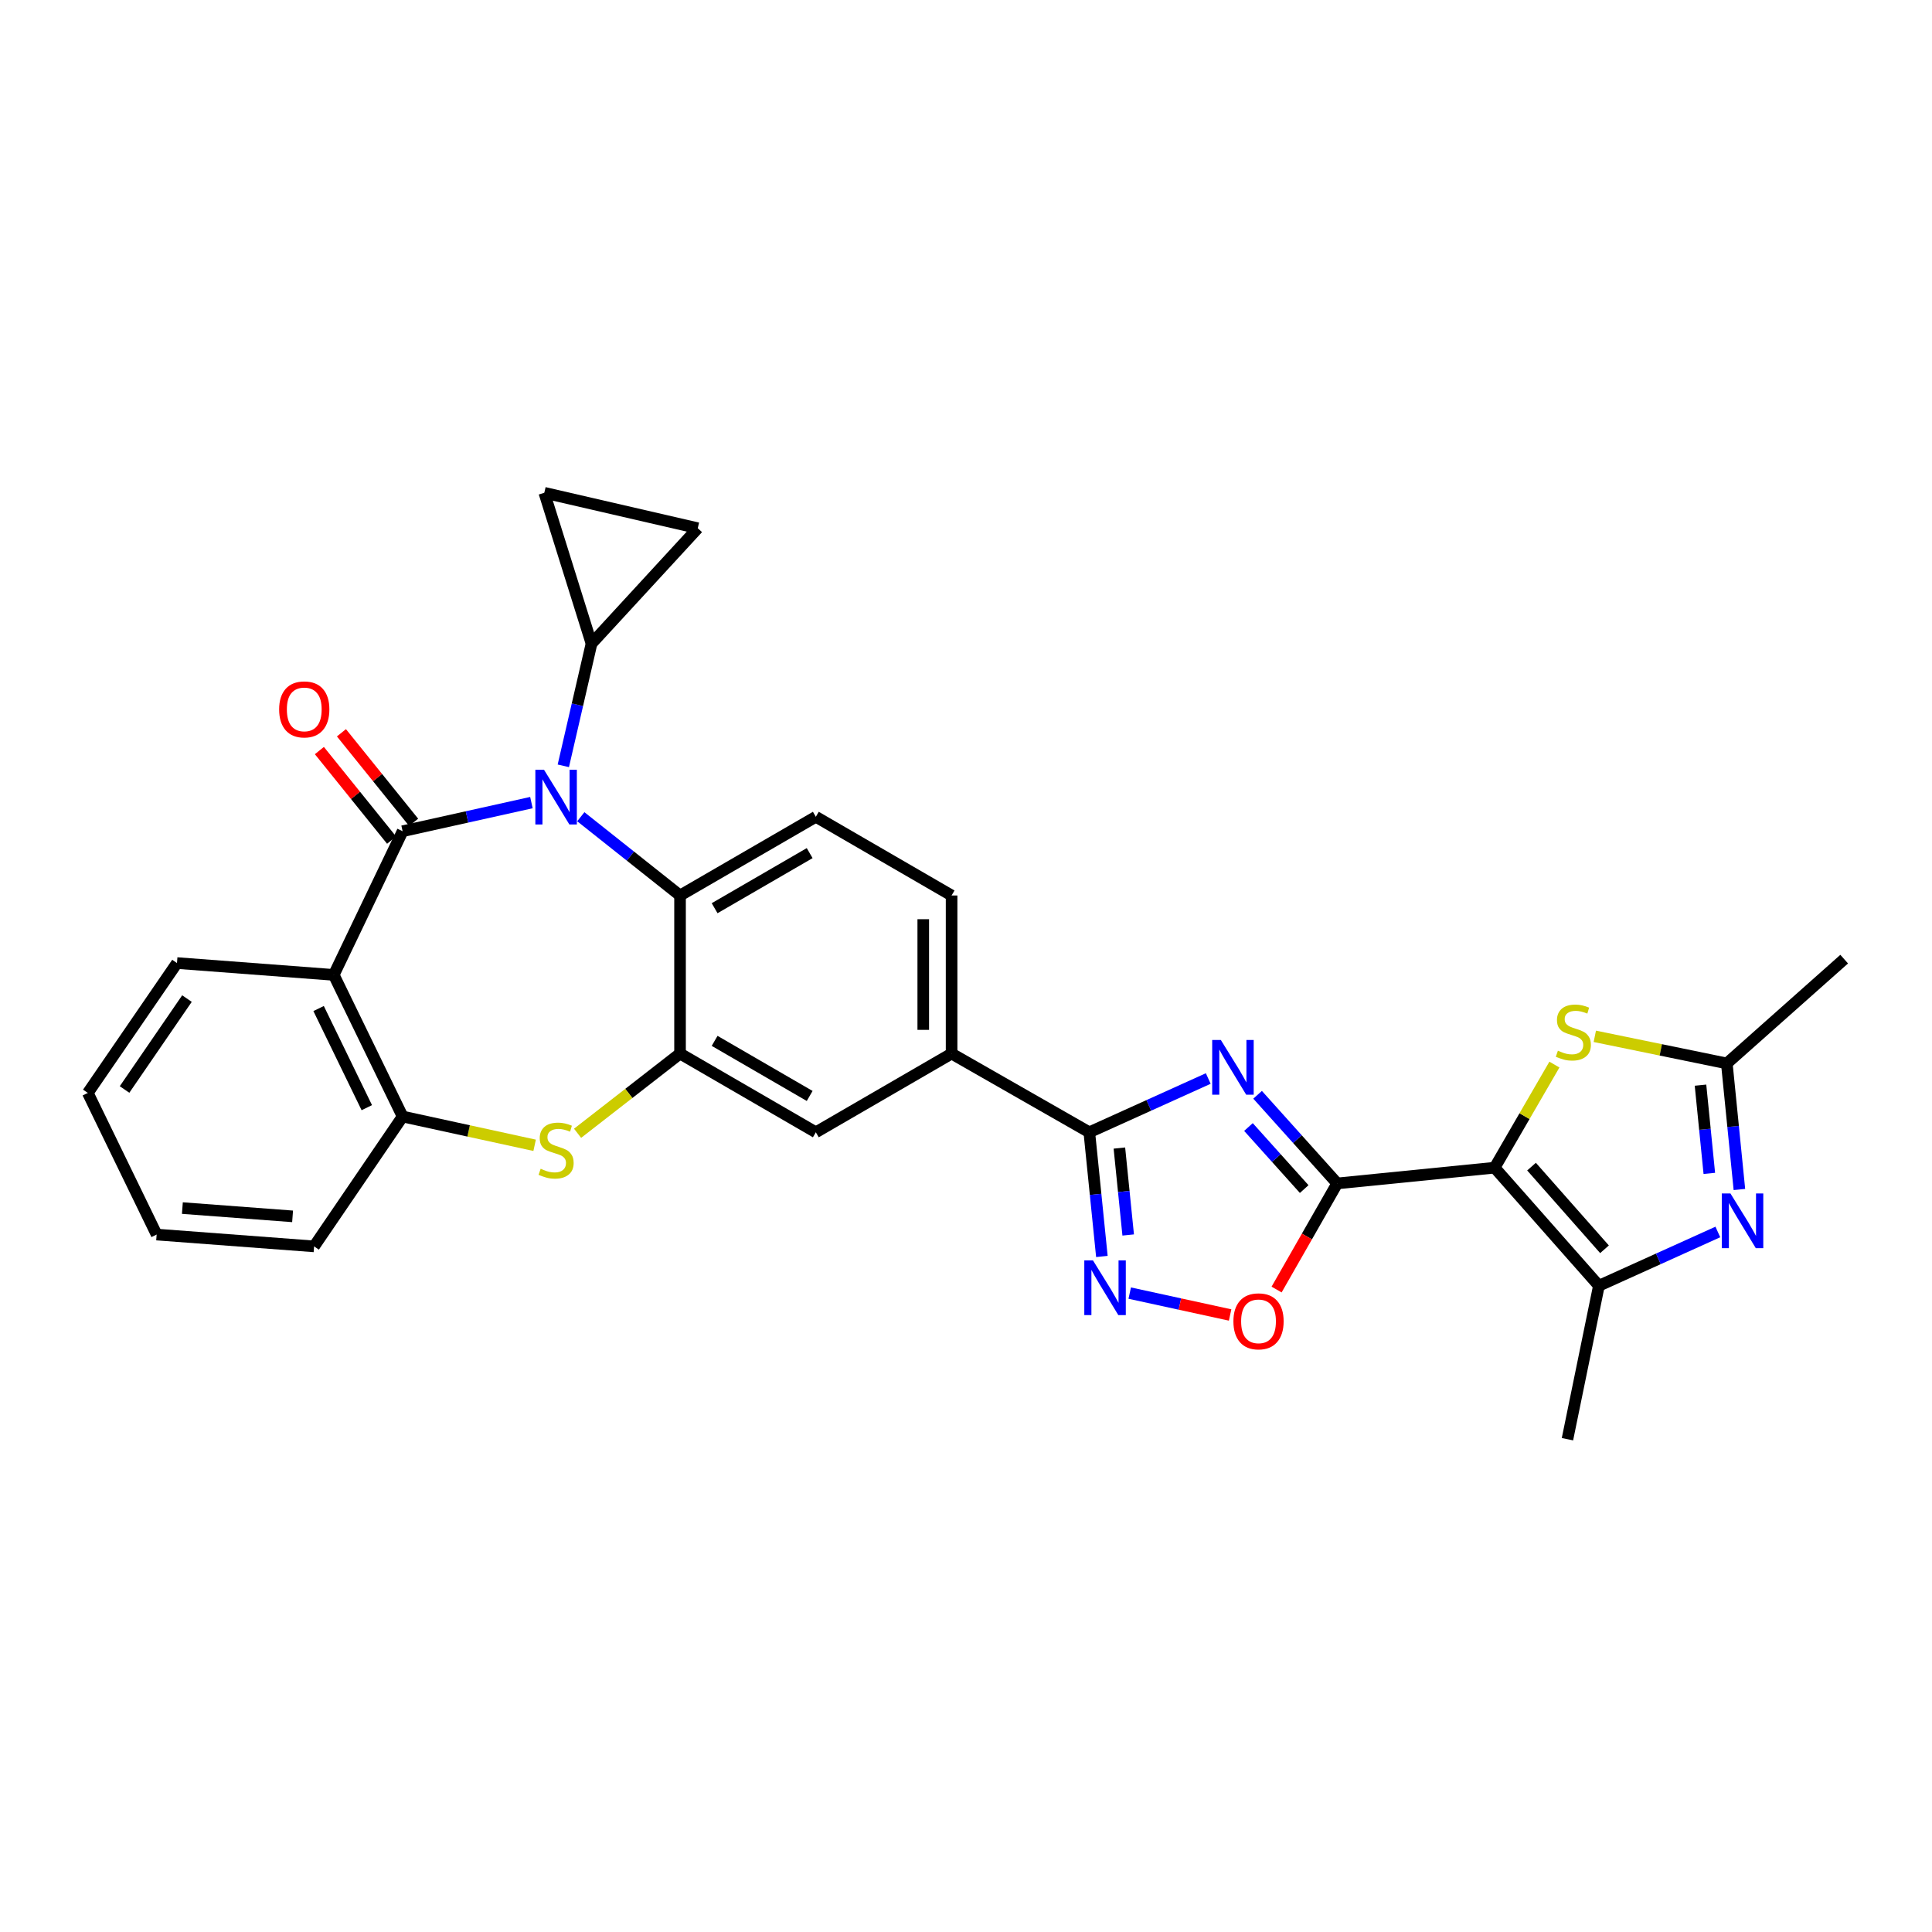 <?xml version='1.0' encoding='iso-8859-1'?>
<svg version='1.1' baseProfile='full'
              xmlns='http://www.w3.org/2000/svg'
                      xmlns:rdkit='http://www.rdkit.org/xml'
                      xmlns:xlink='http://www.w3.org/1999/xlink'
                  xml:space='preserve'
width='1000px' height='1000px' viewBox='0 0 1000 1000'>
<!-- END OF HEADER -->
<rect style='opacity:1.0;fill:#FFFFFF;stroke:none' width='1000' height='1000' x='0' y='0'> </rect>
<path class='bond-1' d='M 773.624,604.386 L 692.142,612.542' style='fill:none;fill-rule:evenodd;stroke:#000000;stroke-width:6px;stroke-linecap:butt;stroke-linejoin:miter;stroke-opacity:1' />
<path class='bond-6' d='M 773.624,604.386 L 827.589,665.497' style='fill:none;fill-rule:evenodd;stroke:#000000;stroke-width:6px;stroke-linecap:butt;stroke-linejoin:miter;stroke-opacity:1' />
<path class='bond-6' d='M 792.712,603.845 L 830.488,646.623' style='fill:none;fill-rule:evenodd;stroke:#000000;stroke-width:6px;stroke-linecap:butt;stroke-linejoin:miter;stroke-opacity:1' />
<path class='bond-9' d='M 773.624,604.386 L 789.092,577.707' style='fill:none;fill-rule:evenodd;stroke:#000000;stroke-width:6px;stroke-linecap:butt;stroke-linejoin:miter;stroke-opacity:1' />
<path class='bond-9' d='M 789.092,577.707 L 804.56,551.027' style='fill:none;fill-rule:evenodd;stroke:#CCCC00;stroke-width:6px;stroke-linecap:butt;stroke-linejoin:miter;stroke-opacity:1' />
<path class='bond-0' d='M 208.393,430.244 L 241.728,422.835' style='fill:none;fill-rule:evenodd;stroke:#000000;stroke-width:6px;stroke-linecap:butt;stroke-linejoin:miter;stroke-opacity:1' />
<path class='bond-0' d='M 241.728,422.835 L 275.063,415.426' style='fill:none;fill-rule:evenodd;stroke:#0000FF;stroke-width:6px;stroke-linecap:butt;stroke-linejoin:miter;stroke-opacity:1' />
<path class='bond-22' d='M 214.102,425.641 L 195.415,402.464' style='fill:none;fill-rule:evenodd;stroke:#000000;stroke-width:6px;stroke-linecap:butt;stroke-linejoin:miter;stroke-opacity:1' />
<path class='bond-22' d='M 195.415,402.464 L 176.728,379.288' style='fill:none;fill-rule:evenodd;stroke:#FF0000;stroke-width:6px;stroke-linecap:butt;stroke-linejoin:miter;stroke-opacity:1' />
<path class='bond-22' d='M 202.685,434.847 L 183.998,411.67' style='fill:none;fill-rule:evenodd;stroke:#000000;stroke-width:6px;stroke-linecap:butt;stroke-linejoin:miter;stroke-opacity:1' />
<path class='bond-22' d='M 183.998,411.67 L 165.311,388.494' style='fill:none;fill-rule:evenodd;stroke:#FF0000;stroke-width:6px;stroke-linecap:butt;stroke-linejoin:miter;stroke-opacity:1' />
<path class='bond-33' d='M 208.393,430.244 L 172.753,504.604' style='fill:none;fill-rule:evenodd;stroke:#000000;stroke-width:6px;stroke-linecap:butt;stroke-linejoin:miter;stroke-opacity:1' />
<path class='bond-3' d='M 692.142,612.542 L 671.535,589.602' style='fill:none;fill-rule:evenodd;stroke:#000000;stroke-width:6px;stroke-linecap:butt;stroke-linejoin:miter;stroke-opacity:1' />
<path class='bond-3' d='M 671.535,589.602 L 650.928,566.662' style='fill:none;fill-rule:evenodd;stroke:#0000FF;stroke-width:6px;stroke-linecap:butt;stroke-linejoin:miter;stroke-opacity:1' />
<path class='bond-3' d='M 675.049,615.462 L 660.624,599.403' style='fill:none;fill-rule:evenodd;stroke:#000000;stroke-width:6px;stroke-linecap:butt;stroke-linejoin:miter;stroke-opacity:1' />
<path class='bond-3' d='M 660.624,599.403 L 646.199,583.345' style='fill:none;fill-rule:evenodd;stroke:#0000FF;stroke-width:6px;stroke-linecap:butt;stroke-linejoin:miter;stroke-opacity:1' />
<path class='bond-13' d='M 692.142,612.542 L 676.453,640.004' style='fill:none;fill-rule:evenodd;stroke:#000000;stroke-width:6px;stroke-linecap:butt;stroke-linejoin:miter;stroke-opacity:1' />
<path class='bond-13' d='M 676.453,640.004 L 660.763,667.466' style='fill:none;fill-rule:evenodd;stroke:#FF0000;stroke-width:6px;stroke-linecap:butt;stroke-linejoin:miter;stroke-opacity:1' />
<path class='bond-2' d='M 300.626,422.736 L 326.307,443.12' style='fill:none;fill-rule:evenodd;stroke:#0000FF;stroke-width:6px;stroke-linecap:butt;stroke-linejoin:miter;stroke-opacity:1' />
<path class='bond-2' d='M 326.307,443.12 L 351.989,463.504' style='fill:none;fill-rule:evenodd;stroke:#000000;stroke-width:6px;stroke-linecap:butt;stroke-linejoin:miter;stroke-opacity:1' />
<path class='bond-15' d='M 291.575,396.388 L 298.869,364.769' style='fill:none;fill-rule:evenodd;stroke:#0000FF;stroke-width:6px;stroke-linecap:butt;stroke-linejoin:miter;stroke-opacity:1' />
<path class='bond-15' d='M 298.869,364.769 L 306.163,333.15' style='fill:none;fill-rule:evenodd;stroke:#000000;stroke-width:6px;stroke-linecap:butt;stroke-linejoin:miter;stroke-opacity:1' />
<path class='bond-5' d='M 625.389,558.236 L 594.607,572.152' style='fill:none;fill-rule:evenodd;stroke:#0000FF;stroke-width:6px;stroke-linecap:butt;stroke-linejoin:miter;stroke-opacity:1' />
<path class='bond-5' d='M 594.607,572.152 L 563.825,586.069' style='fill:none;fill-rule:evenodd;stroke:#000000;stroke-width:6px;stroke-linecap:butt;stroke-linejoin:miter;stroke-opacity:1' />
<path class='bond-4' d='M 172.753,504.604 L 208.393,577.913' style='fill:none;fill-rule:evenodd;stroke:#000000;stroke-width:6px;stroke-linecap:butt;stroke-linejoin:miter;stroke-opacity:1' />
<path class='bond-4' d='M 164.909,522.013 L 189.857,573.329' style='fill:none;fill-rule:evenodd;stroke:#000000;stroke-width:6px;stroke-linecap:butt;stroke-linejoin:miter;stroke-opacity:1' />
<path class='bond-24' d='M 172.753,504.604 L 91.606,498.476' style='fill:none;fill-rule:evenodd;stroke:#000000;stroke-width:6px;stroke-linecap:butt;stroke-linejoin:miter;stroke-opacity:1' />
<path class='bond-17' d='M 563.825,586.069 L 492.544,545.328' style='fill:none;fill-rule:evenodd;stroke:#000000;stroke-width:6px;stroke-linecap:butt;stroke-linejoin:miter;stroke-opacity:1' />
<path class='bond-31' d='M 563.825,586.069 L 567.079,618.206' style='fill:none;fill-rule:evenodd;stroke:#000000;stroke-width:6px;stroke-linecap:butt;stroke-linejoin:miter;stroke-opacity:1' />
<path class='bond-31' d='M 567.079,618.206 L 570.334,650.342' style='fill:none;fill-rule:evenodd;stroke:#0000FF;stroke-width:6px;stroke-linecap:butt;stroke-linejoin:miter;stroke-opacity:1' />
<path class='bond-31' d='M 579.393,594.232 L 581.671,616.728' style='fill:none;fill-rule:evenodd;stroke:#000000;stroke-width:6px;stroke-linecap:butt;stroke-linejoin:miter;stroke-opacity:1' />
<path class='bond-31' d='M 581.671,616.728 L 583.95,639.224' style='fill:none;fill-rule:evenodd;stroke:#0000FF;stroke-width:6px;stroke-linecap:butt;stroke-linejoin:miter;stroke-opacity:1' />
<path class='bond-7' d='M 827.589,665.497 L 858.371,651.581' style='fill:none;fill-rule:evenodd;stroke:#000000;stroke-width:6px;stroke-linecap:butt;stroke-linejoin:miter;stroke-opacity:1' />
<path class='bond-7' d='M 858.371,651.581 L 889.153,637.664' style='fill:none;fill-rule:evenodd;stroke:#0000FF;stroke-width:6px;stroke-linecap:butt;stroke-linejoin:miter;stroke-opacity:1' />
<path class='bond-25' d='M 827.589,665.497 L 811.309,744.934' style='fill:none;fill-rule:evenodd;stroke:#000000;stroke-width:6px;stroke-linecap:butt;stroke-linejoin:miter;stroke-opacity:1' />
<path class='bond-30' d='M 900.313,615.68 L 897.053,583.054' style='fill:none;fill-rule:evenodd;stroke:#0000FF;stroke-width:6px;stroke-linecap:butt;stroke-linejoin:miter;stroke-opacity:1' />
<path class='bond-30' d='M 897.053,583.054 L 893.793,550.429' style='fill:none;fill-rule:evenodd;stroke:#000000;stroke-width:6px;stroke-linecap:butt;stroke-linejoin:miter;stroke-opacity:1' />
<path class='bond-30' d='M 884.741,607.35 L 882.459,584.513' style='fill:none;fill-rule:evenodd;stroke:#0000FF;stroke-width:6px;stroke-linecap:butt;stroke-linejoin:miter;stroke-opacity:1' />
<path class='bond-30' d='M 882.459,584.513 L 880.177,561.675' style='fill:none;fill-rule:evenodd;stroke:#000000;stroke-width:6px;stroke-linecap:butt;stroke-linejoin:miter;stroke-opacity:1' />
<path class='bond-8' d='M 584.745,669.308 L 610.724,674.971' style='fill:none;fill-rule:evenodd;stroke:#0000FF;stroke-width:6px;stroke-linecap:butt;stroke-linejoin:miter;stroke-opacity:1' />
<path class='bond-8' d='M 610.724,674.971 L 636.703,680.634' style='fill:none;fill-rule:evenodd;stroke:#FF0000;stroke-width:6px;stroke-linecap:butt;stroke-linejoin:miter;stroke-opacity:1' />
<path class='bond-14' d='M 825.472,536.398 L 859.632,543.413' style='fill:none;fill-rule:evenodd;stroke:#CCCC00;stroke-width:6px;stroke-linecap:butt;stroke-linejoin:miter;stroke-opacity:1' />
<path class='bond-14' d='M 859.632,543.413 L 893.793,550.429' style='fill:none;fill-rule:evenodd;stroke:#000000;stroke-width:6px;stroke-linecap:butt;stroke-linejoin:miter;stroke-opacity:1' />
<path class='bond-10' d='M 351.989,545.328 L 422.275,586.069' style='fill:none;fill-rule:evenodd;stroke:#000000;stroke-width:6px;stroke-linecap:butt;stroke-linejoin:miter;stroke-opacity:1' />
<path class='bond-10' d='M 369.887,538.75 L 419.087,567.269' style='fill:none;fill-rule:evenodd;stroke:#000000;stroke-width:6px;stroke-linecap:butt;stroke-linejoin:miter;stroke-opacity:1' />
<path class='bond-11' d='M 351.989,545.328 L 325.469,565.956' style='fill:none;fill-rule:evenodd;stroke:#000000;stroke-width:6px;stroke-linecap:butt;stroke-linejoin:miter;stroke-opacity:1' />
<path class='bond-11' d='M 325.469,565.956 L 298.95,586.584' style='fill:none;fill-rule:evenodd;stroke:#CCCC00;stroke-width:6px;stroke-linecap:butt;stroke-linejoin:miter;stroke-opacity:1' />
<path class='bond-32' d='M 351.989,545.328 L 351.989,463.504' style='fill:none;fill-rule:evenodd;stroke:#000000;stroke-width:6px;stroke-linecap:butt;stroke-linejoin:miter;stroke-opacity:1' />
<path class='bond-16' d='M 276.725,592.806 L 242.559,585.359' style='fill:none;fill-rule:evenodd;stroke:#CCCC00;stroke-width:6px;stroke-linecap:butt;stroke-linejoin:miter;stroke-opacity:1' />
<path class='bond-16' d='M 242.559,585.359 L 208.393,577.913' style='fill:none;fill-rule:evenodd;stroke:#000000;stroke-width:6px;stroke-linecap:butt;stroke-linejoin:miter;stroke-opacity:1' />
<path class='bond-12' d='M 351.989,463.504 L 422.275,422.772' style='fill:none;fill-rule:evenodd;stroke:#000000;stroke-width:6px;stroke-linecap:butt;stroke-linejoin:miter;stroke-opacity:1' />
<path class='bond-12' d='M 369.886,470.084 L 419.086,441.571' style='fill:none;fill-rule:evenodd;stroke:#000000;stroke-width:6px;stroke-linecap:butt;stroke-linejoin:miter;stroke-opacity:1' />
<path class='bond-26' d='M 893.793,550.429 L 954.545,496.447' style='fill:none;fill-rule:evenodd;stroke:#000000;stroke-width:6px;stroke-linecap:butt;stroke-linejoin:miter;stroke-opacity:1' />
<path class='bond-18' d='M 306.163,333.15 L 361.163,273.408' style='fill:none;fill-rule:evenodd;stroke:#000000;stroke-width:6px;stroke-linecap:butt;stroke-linejoin:miter;stroke-opacity:1' />
<path class='bond-19' d='M 306.163,333.15 L 281.735,255.066' style='fill:none;fill-rule:evenodd;stroke:#000000;stroke-width:6px;stroke-linecap:butt;stroke-linejoin:miter;stroke-opacity:1' />
<path class='bond-27' d='M 208.393,577.913 L 162.568,645.127' style='fill:none;fill-rule:evenodd;stroke:#000000;stroke-width:6px;stroke-linecap:butt;stroke-linejoin:miter;stroke-opacity:1' />
<path class='bond-20' d='M 492.544,545.328 L 422.275,586.069' style='fill:none;fill-rule:evenodd;stroke:#000000;stroke-width:6px;stroke-linecap:butt;stroke-linejoin:miter;stroke-opacity:1' />
<path class='bond-23' d='M 492.544,545.328 L 492.544,463.504' style='fill:none;fill-rule:evenodd;stroke:#000000;stroke-width:6px;stroke-linecap:butt;stroke-linejoin:miter;stroke-opacity:1' />
<path class='bond-23' d='M 477.878,533.055 L 477.878,475.778' style='fill:none;fill-rule:evenodd;stroke:#000000;stroke-width:6px;stroke-linecap:butt;stroke-linejoin:miter;stroke-opacity:1' />
<path class='bond-34' d='M 361.163,273.408 L 281.735,255.066' style='fill:none;fill-rule:evenodd;stroke:#000000;stroke-width:6px;stroke-linecap:butt;stroke-linejoin:miter;stroke-opacity:1' />
<path class='bond-21' d='M 422.275,422.772 L 492.544,463.504' style='fill:none;fill-rule:evenodd;stroke:#000000;stroke-width:6px;stroke-linecap:butt;stroke-linejoin:miter;stroke-opacity:1' />
<path class='bond-35' d='M 91.606,498.476 L 45.455,565.699' style='fill:none;fill-rule:evenodd;stroke:#000000;stroke-width:6px;stroke-linecap:butt;stroke-linejoin:miter;stroke-opacity:1' />
<path class='bond-35' d='M 96.774,516.861 L 64.469,563.917' style='fill:none;fill-rule:evenodd;stroke:#000000;stroke-width:6px;stroke-linecap:butt;stroke-linejoin:miter;stroke-opacity:1' />
<path class='bond-29' d='M 162.568,645.127 L 81.078,639.008' style='fill:none;fill-rule:evenodd;stroke:#000000;stroke-width:6px;stroke-linecap:butt;stroke-linejoin:miter;stroke-opacity:1' />
<path class='bond-29' d='M 151.443,629.584 L 94.4,625.3' style='fill:none;fill-rule:evenodd;stroke:#000000;stroke-width:6px;stroke-linecap:butt;stroke-linejoin:miter;stroke-opacity:1' />
<path class='bond-28' d='M 45.455,565.699 L 81.078,639.008' style='fill:none;fill-rule:evenodd;stroke:#000000;stroke-width:6px;stroke-linecap:butt;stroke-linejoin:miter;stroke-opacity:1' />
<path  class='atom-3' d='M 281.578 398.426
L 290.858 413.426
Q 291.778 414.906, 293.258 417.586
Q 294.738 420.266, 294.818 420.426
L 294.818 398.426
L 298.578 398.426
L 298.578 426.746
L 294.698 426.746
L 284.738 410.346
Q 283.578 408.426, 282.338 406.226
Q 281.138 404.026, 280.778 403.346
L 280.778 426.746
L 277.098 426.746
L 277.098 398.426
L 281.578 398.426
' fill='#0000FF'/>
<path  class='atom-4' d='M 631.908 538.298
L 641.188 553.298
Q 642.108 554.778, 643.588 557.458
Q 645.068 560.138, 645.148 560.298
L 645.148 538.298
L 648.908 538.298
L 648.908 566.618
L 645.028 566.618
L 635.068 550.218
Q 633.908 548.298, 632.668 546.098
Q 631.468 543.898, 631.108 543.218
L 631.108 566.618
L 627.428 566.618
L 627.428 538.298
L 631.908 538.298
' fill='#0000FF'/>
<path  class='atom-8' d='M 895.673 617.726
L 904.953 632.726
Q 905.873 634.206, 907.353 636.886
Q 908.833 639.566, 908.913 639.726
L 908.913 617.726
L 912.673 617.726
L 912.673 646.046
L 908.793 646.046
L 898.833 629.646
Q 897.673 627.726, 896.433 625.526
Q 895.233 623.326, 894.873 622.646
L 894.873 646.046
L 891.193 646.046
L 891.193 617.726
L 895.673 617.726
' fill='#0000FF'/>
<path  class='atom-9' d='M 565.713 652.364
L 574.993 667.364
Q 575.913 668.844, 577.393 671.524
Q 578.873 674.204, 578.953 674.364
L 578.953 652.364
L 582.713 652.364
L 582.713 680.684
L 578.833 680.684
L 568.873 664.284
Q 567.713 662.364, 566.473 660.164
Q 565.273 657.964, 564.913 657.284
L 564.913 680.684
L 561.233 680.684
L 561.233 652.364
L 565.713 652.364
' fill='#0000FF'/>
<path  class='atom-10' d='M 806.364 543.836
Q 806.684 543.956, 808.004 544.516
Q 809.324 545.076, 810.764 545.436
Q 812.244 545.756, 813.684 545.756
Q 816.364 545.756, 817.924 544.476
Q 819.484 543.156, 819.484 540.876
Q 819.484 539.316, 818.684 538.356
Q 817.924 537.396, 816.724 536.876
Q 815.524 536.356, 813.524 535.756
Q 811.004 534.996, 809.484 534.276
Q 808.004 533.556, 806.924 532.036
Q 805.884 530.516, 805.884 527.956
Q 805.884 524.396, 808.284 522.196
Q 810.724 519.996, 815.524 519.996
Q 818.804 519.996, 822.524 521.556
L 821.604 524.636
Q 818.204 523.236, 815.644 523.236
Q 812.884 523.236, 811.364 524.396
Q 809.844 525.516, 809.884 527.476
Q 809.884 528.996, 810.644 529.916
Q 811.444 530.836, 812.564 531.356
Q 813.724 531.876, 815.644 532.476
Q 818.204 533.276, 819.724 534.076
Q 821.244 534.876, 822.324 536.516
Q 823.444 538.116, 823.444 540.876
Q 823.444 544.796, 820.804 546.916
Q 818.204 548.996, 813.844 548.996
Q 811.324 548.996, 809.404 548.436
Q 807.524 547.916, 805.284 546.996
L 806.364 543.836
' fill='#CCCC00'/>
<path  class='atom-12' d='M 279.838 604.948
Q 280.158 605.068, 281.478 605.628
Q 282.798 606.188, 284.238 606.548
Q 285.718 606.868, 287.158 606.868
Q 289.838 606.868, 291.398 605.588
Q 292.958 604.268, 292.958 601.988
Q 292.958 600.428, 292.158 599.468
Q 291.398 598.508, 290.198 597.988
Q 288.998 597.468, 286.998 596.868
Q 284.478 596.108, 282.958 595.388
Q 281.478 594.668, 280.398 593.148
Q 279.358 591.628, 279.358 589.068
Q 279.358 585.508, 281.758 583.308
Q 284.198 581.108, 288.998 581.108
Q 292.278 581.108, 295.998 582.668
L 295.078 585.748
Q 291.678 584.348, 289.118 584.348
Q 286.358 584.348, 284.838 585.508
Q 283.318 586.628, 283.358 588.588
Q 283.358 590.108, 284.118 591.028
Q 284.918 591.948, 286.038 592.468
Q 287.198 592.988, 289.118 593.588
Q 291.678 594.388, 293.198 595.188
Q 294.718 595.988, 295.798 597.628
Q 296.918 599.228, 296.918 601.988
Q 296.918 605.908, 294.278 608.028
Q 291.678 610.108, 287.318 610.108
Q 284.798 610.108, 282.878 609.548
Q 280.998 609.028, 278.758 608.108
L 279.838 604.948
' fill='#CCCC00'/>
<path  class='atom-14' d='M 638.409 683.919
Q 638.409 677.119, 641.769 673.319
Q 645.129 669.519, 651.409 669.519
Q 657.689 669.519, 661.049 673.319
Q 664.409 677.119, 664.409 683.919
Q 664.409 690.799, 661.009 694.719
Q 657.609 698.599, 651.409 698.599
Q 645.169 698.599, 641.769 694.719
Q 638.409 690.839, 638.409 683.919
M 651.409 695.399
Q 655.729 695.399, 658.049 692.519
Q 660.409 689.599, 660.409 683.919
Q 660.409 678.359, 658.049 675.559
Q 655.729 672.719, 651.409 672.719
Q 647.089 672.719, 644.729 675.519
Q 642.409 678.319, 642.409 683.919
Q 642.409 689.639, 644.729 692.519
Q 647.089 695.399, 651.409 695.399
' fill='#FF0000'/>
<path  class='atom-23' d='M 144.484 367.183
Q 144.484 360.383, 147.844 356.583
Q 151.204 352.783, 157.484 352.783
Q 163.764 352.783, 167.124 356.583
Q 170.484 360.383, 170.484 367.183
Q 170.484 374.063, 167.084 377.983
Q 163.684 381.863, 157.484 381.863
Q 151.244 381.863, 147.844 377.983
Q 144.484 374.103, 144.484 367.183
M 157.484 378.663
Q 161.804 378.663, 164.124 375.783
Q 166.484 372.863, 166.484 367.183
Q 166.484 361.623, 164.124 358.823
Q 161.804 355.983, 157.484 355.983
Q 153.164 355.983, 150.804 358.783
Q 148.484 361.583, 148.484 367.183
Q 148.484 372.903, 150.804 375.783
Q 153.164 378.663, 157.484 378.663
' fill='#FF0000'/>
</svg>
